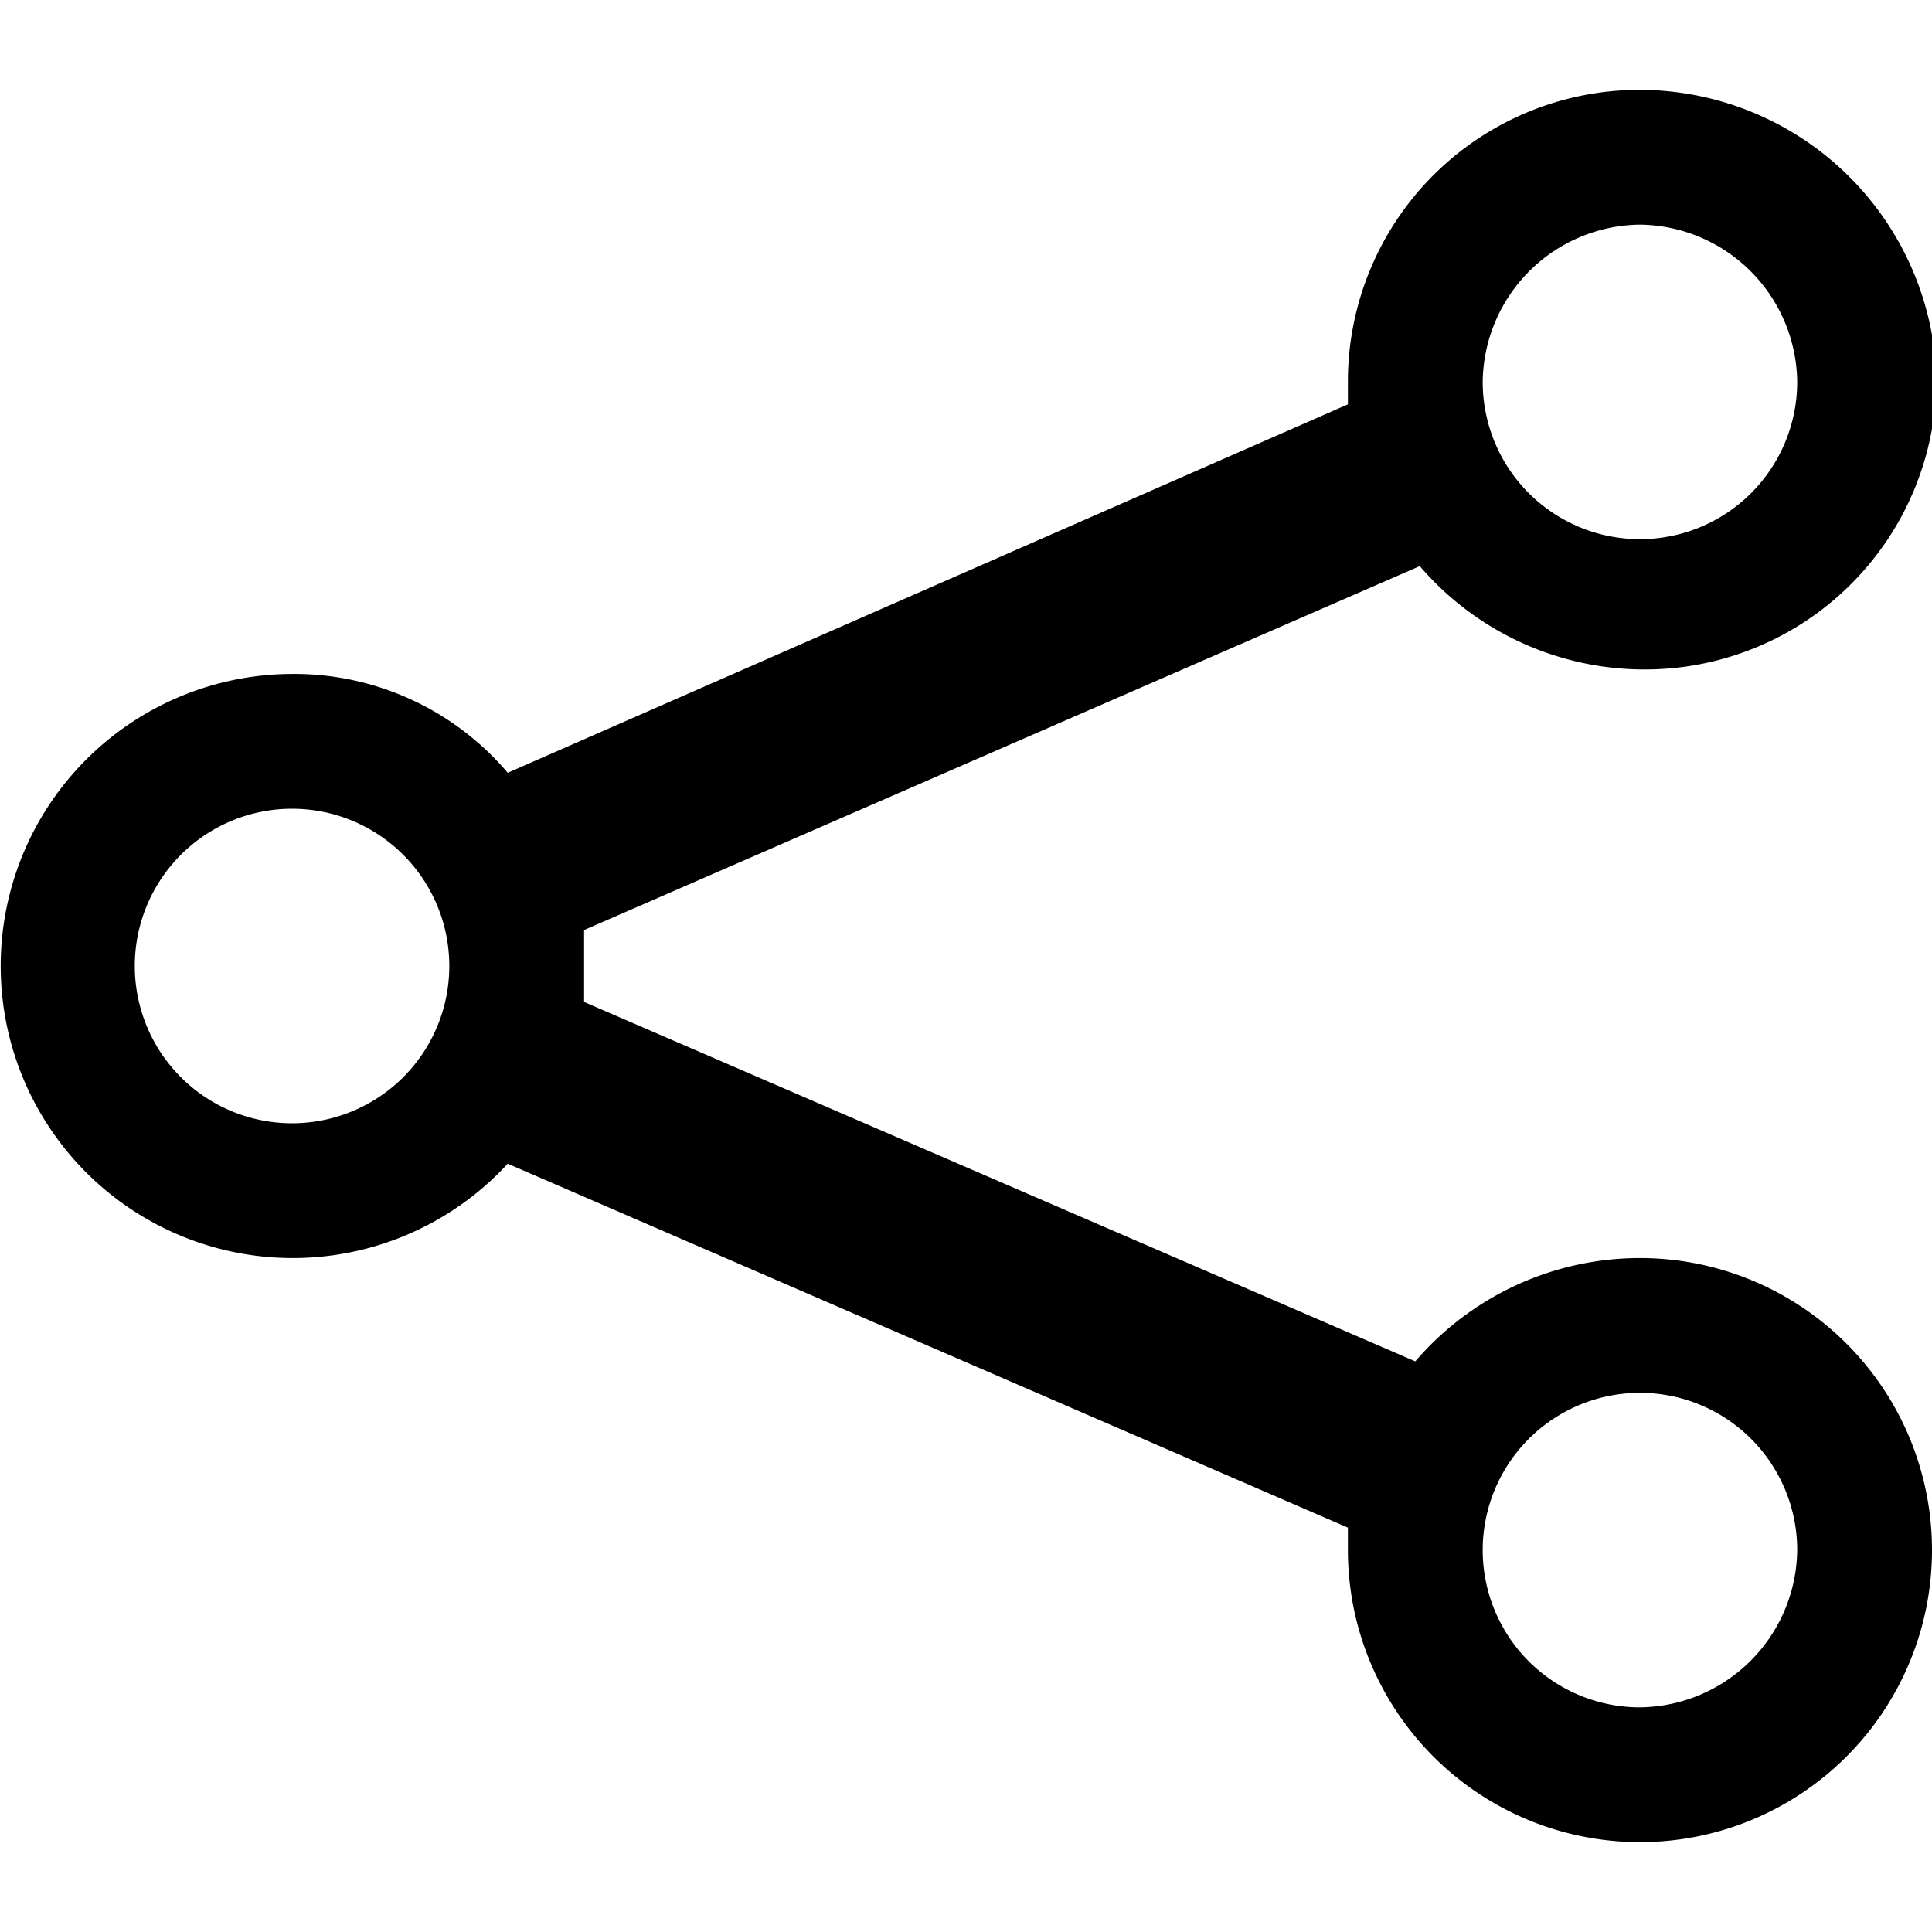 <svg xmlns="http://www.w3.org/2000/svg" viewBox="0 0 43 43"><title>social</title><path d="M36.5,28a6.59,6.59,0,0,0-5,2.3L13,22.3V20.7l18.6-8.1a6.59,6.59,0,0,0,5,2.3,6.49,6.49,0,0,0,6.5-6.5A6.62,6.62,0,0,0,36.5,2,6.49,6.49,0,0,0,30,8.5V9L11.3,17.2A6.23,6.23,0,0,0,6.5,15a6.5,6.5,0,1,0,4.8,10.9L30,34v0.5A6.5,6.5,0,1,0,36.5,28Zm0-23A3.54,3.54,0,0,1,40,8.5a3.5,3.5,0,0,1-7,0A3.54,3.54,0,0,1,36.5,5ZM6.5,25a3.5,3.5,0,0,1,0-7A3.5,3.5,0,0,1,6.5,25Zm30,13A3.5,3.5,0,1,1,40,34.5,3.54,3.54,0,0,1,36.5,38Z"/></svg>